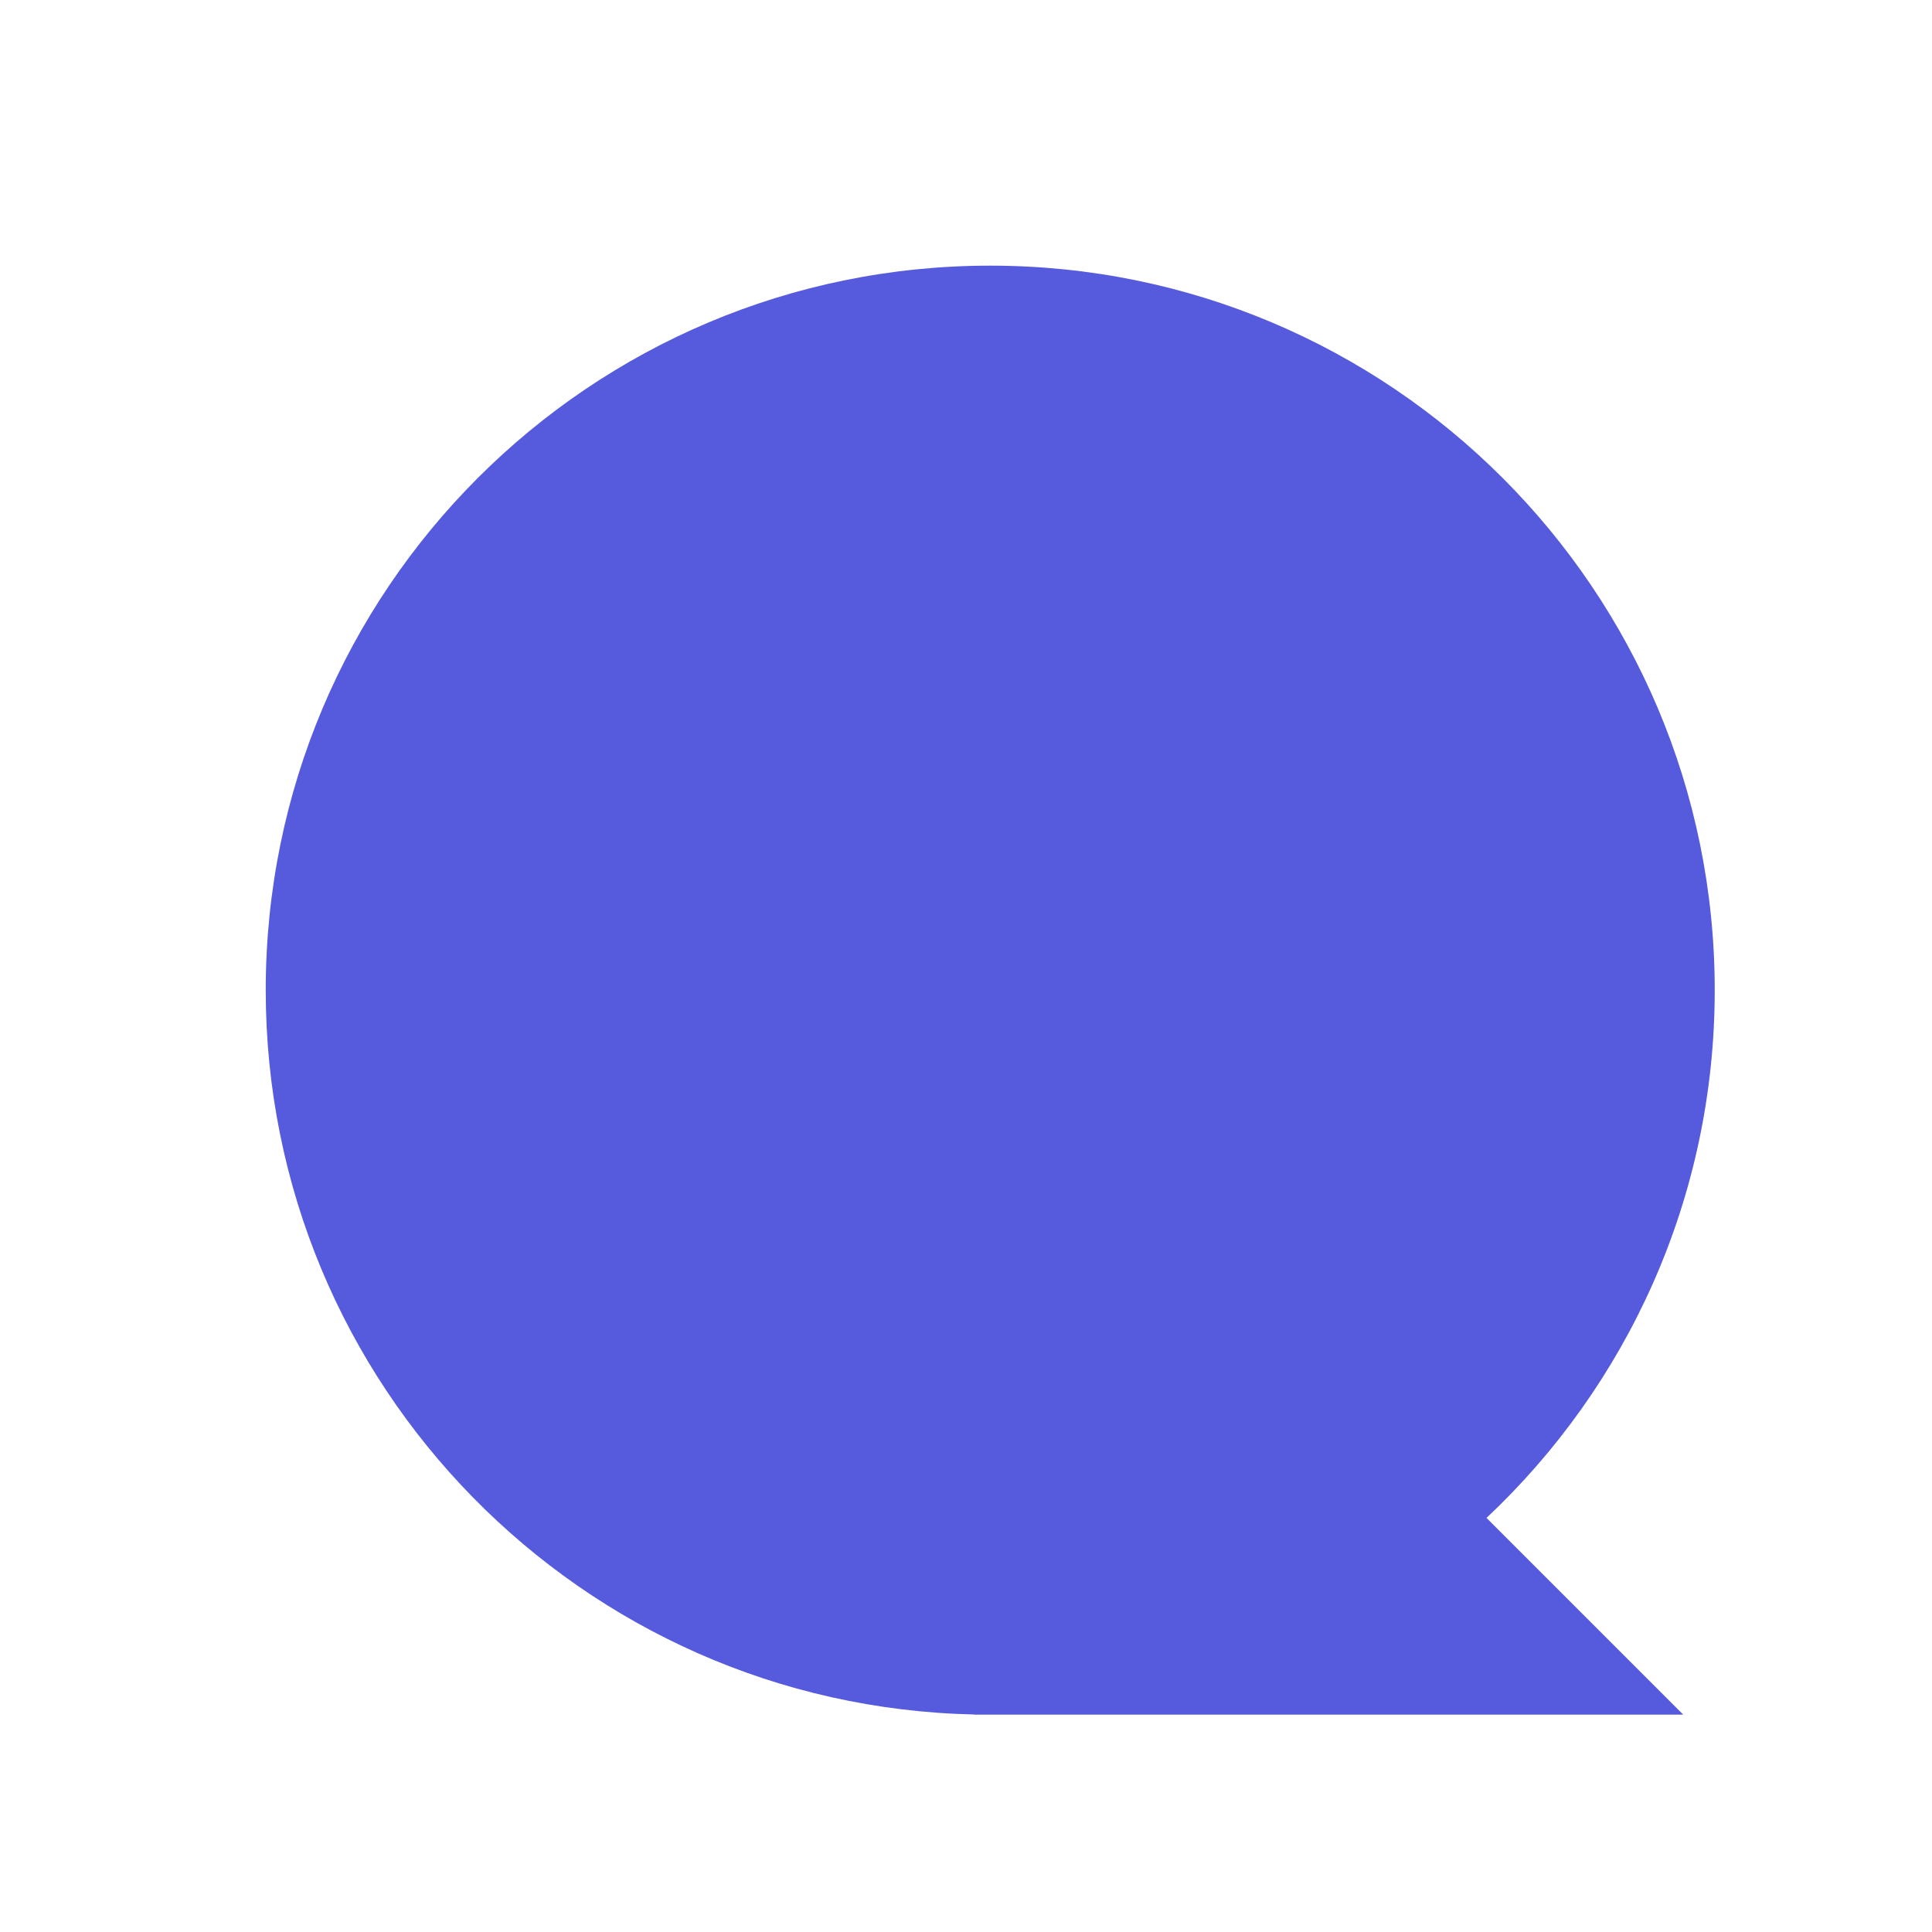 <svg width="24" height="24" viewBox="0 0 24 24" fill="none" xmlns="http://www.w3.org/2000/svg">
<path fillRule="evenodd" clipRule="evenodd" d="M21.301 12.3C21.301 14.885 20.211 17.215 18.466 18.856L20.91 21.3H12.105V21.298C7.225 21.194 3.301 17.205 3.301 12.3C3.301 7.329 7.33 3.3 12.301 3.3C17.271 3.3 21.301 7.329 21.301 12.3ZM17.779 12.3C17.779 14.366 16.636 16.165 14.947 17.098L15.627 17.778H12.301C9.275 17.778 6.823 15.325 6.823 12.3C6.823 9.274 9.275 6.821 12.301 6.821C15.326 6.821 17.779 9.274 17.779 12.3Z" fill="#565ADD"/>
</svg>
